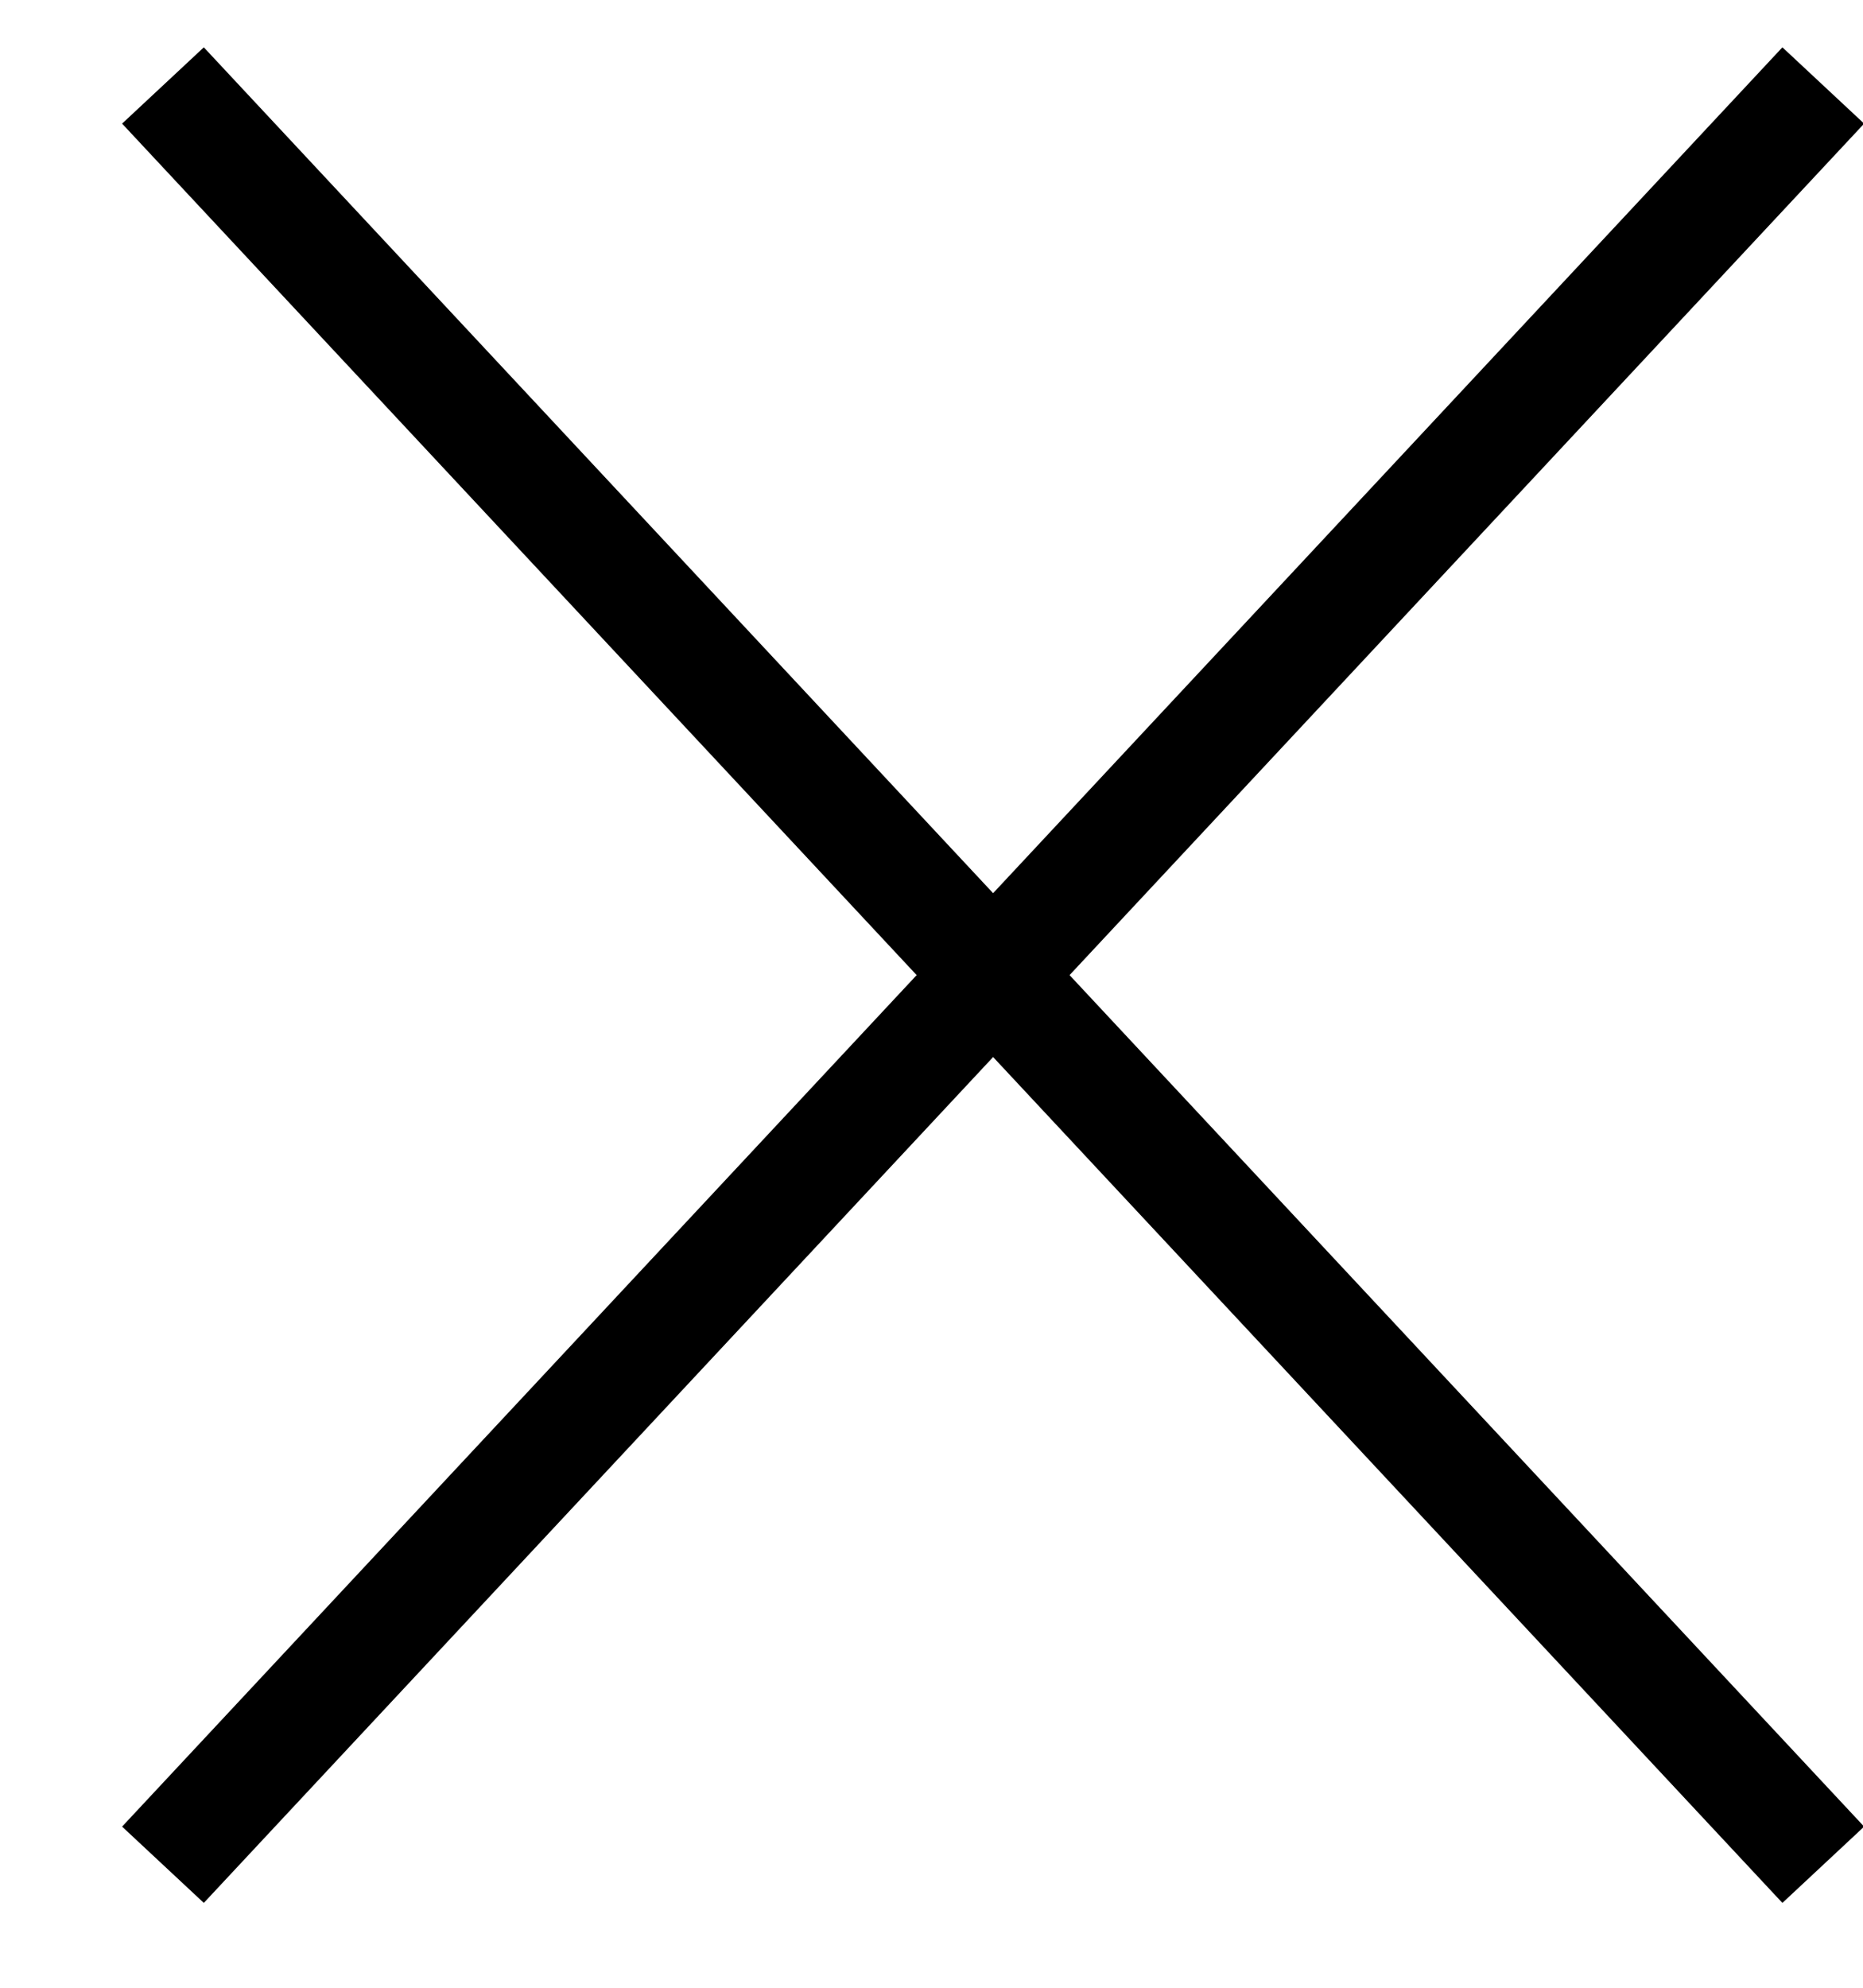 <svg width="15" height="16" viewBox="0 0 15 16" fill="none" xmlns="http://www.w3.org/2000/svg">
<g clip-path="url(#clip0_2472_5729)">
<path d="M1.312 0.688L14.68 15.01" stroke="black" stroke-width="0.9" stroke-miterlimit="10"/>
<path d="M14.68 0.688L1.312 15.01" stroke="black" stroke-width="0.9" stroke-miterlimit="10"/>
</g>
<defs>
<clipPath id="clip0_2472_5729">
<rect width="15" height="16" fill="white"/>
</clipPath>
</defs>
</svg>
